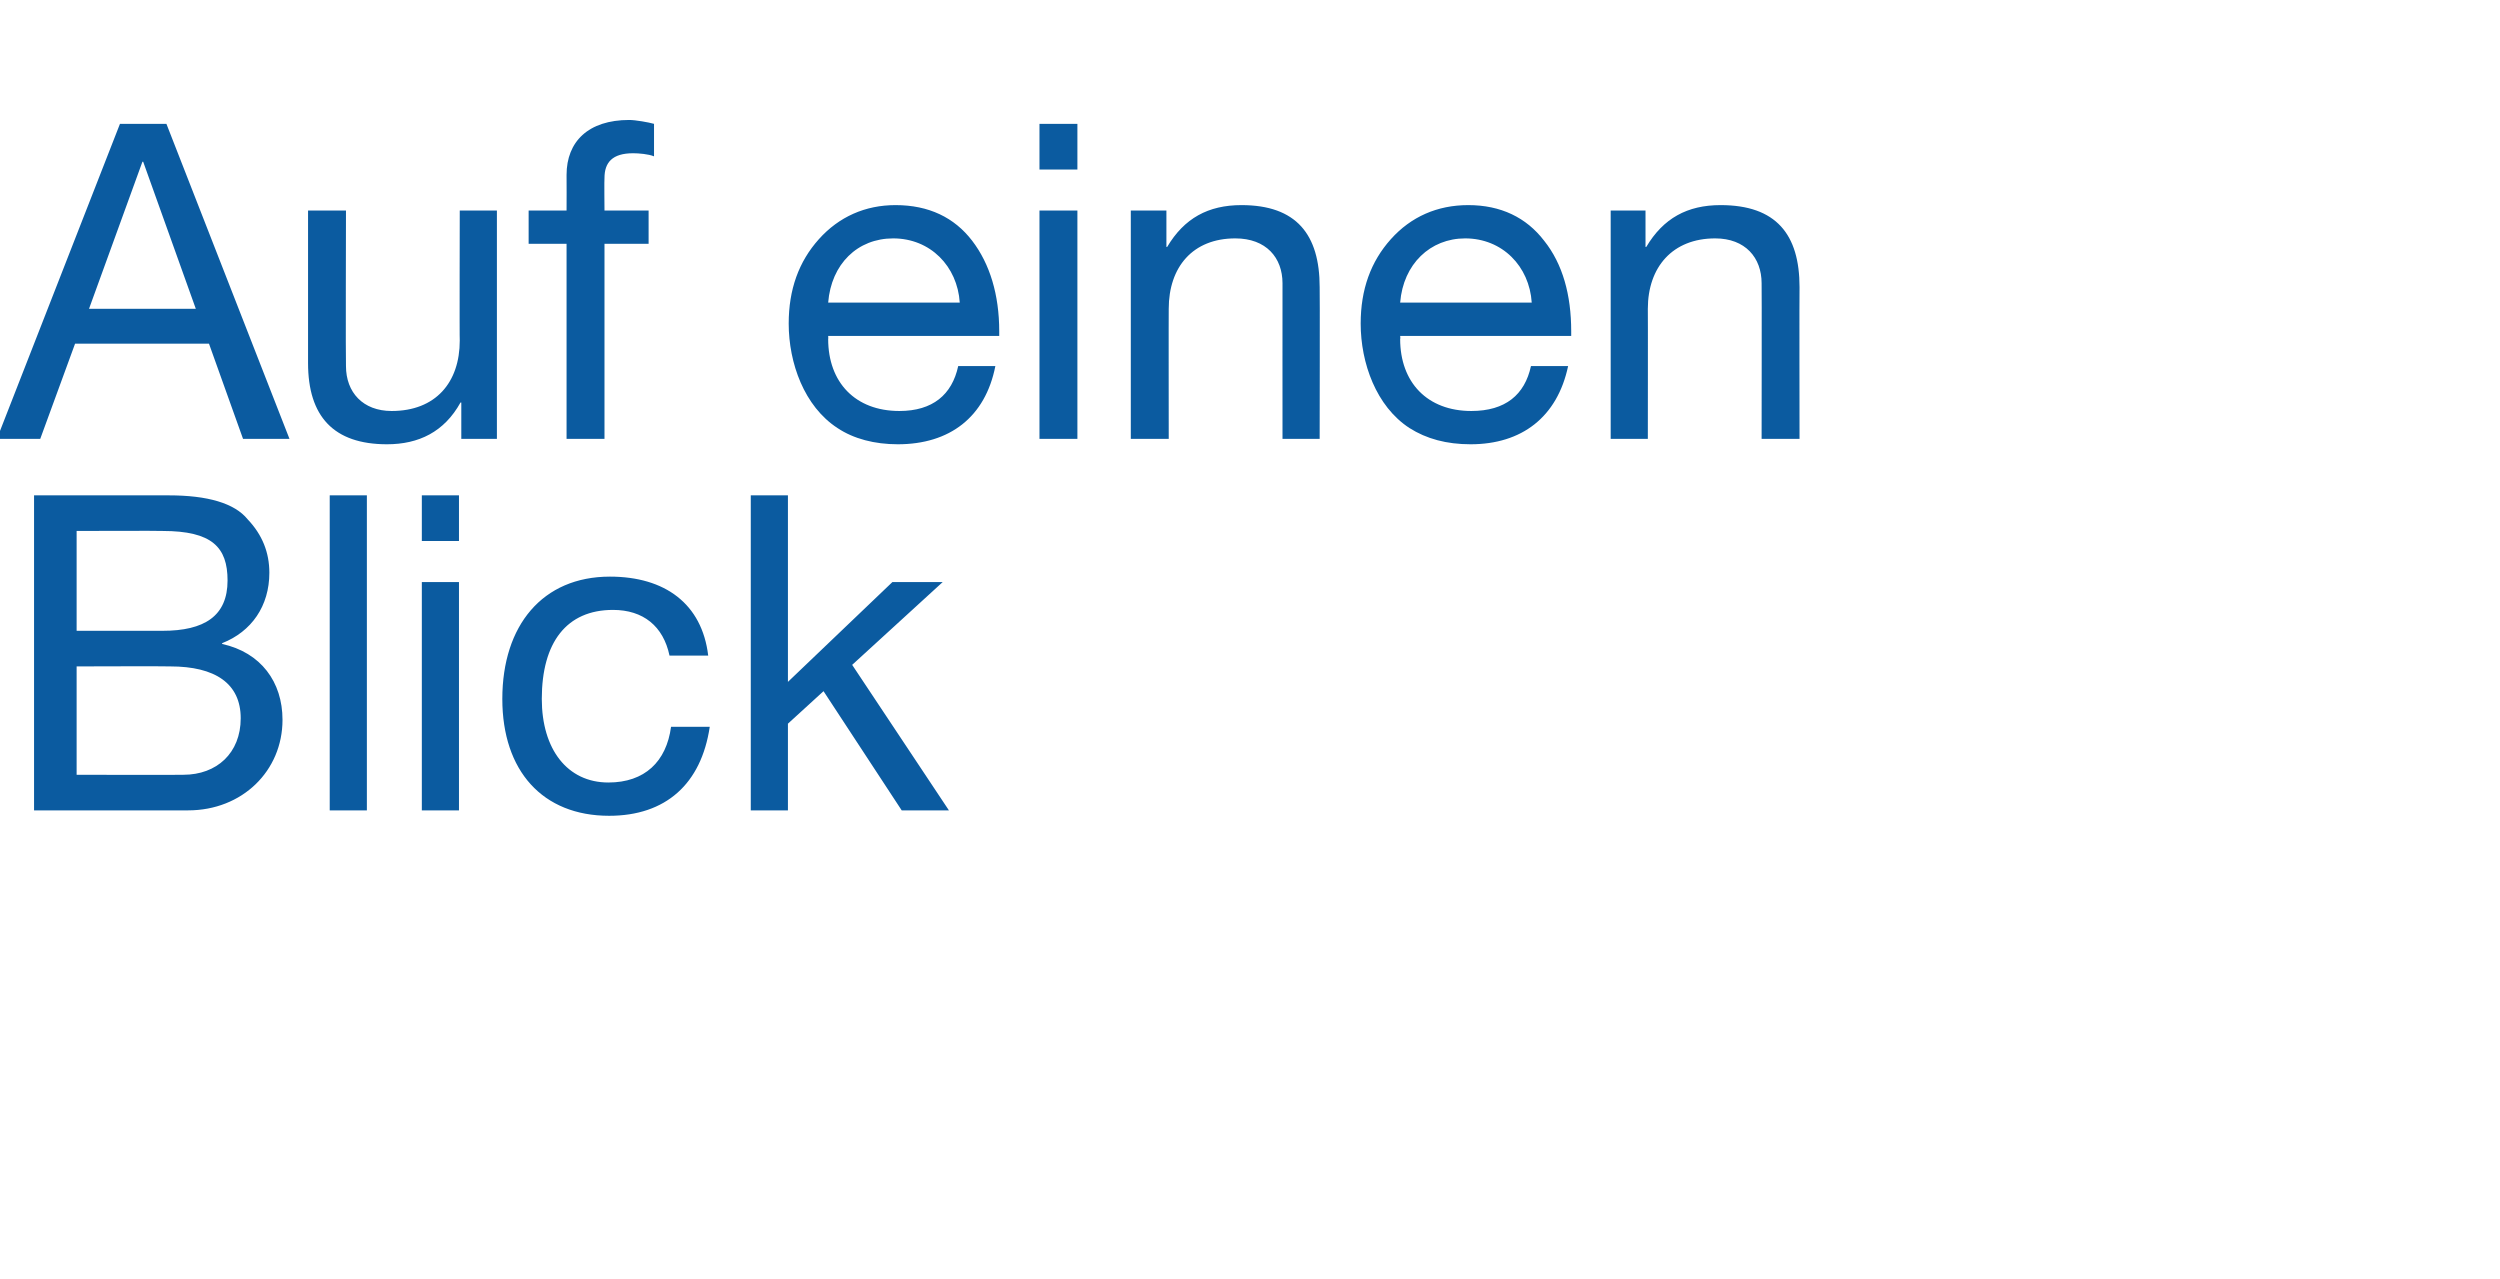 <?xml version="1.0" standalone="no"?><!DOCTYPE svg PUBLIC "-//W3C//DTD SVG 1.1//EN" "http://www.w3.org/Graphics/SVG/1.1/DTD/svg11.dtd"><svg xmlns="http://www.w3.org/2000/svg" version="1.1" width="323px" height="165.3px" viewBox="0 -16 323 165.3" style="top:-16px">  <desc>Auf einen Blick</desc>  <defs/>  <g id="Polygon174147">    <path d="M 21.8 48 C 26.8 48 30.3 49 32 51.1 C 33.9 53.1 34.8 55.4 34.8 58 C 34.8 62.3 32.5 65.6 28.7 67.1 C 28.7 67.1 28.7 67.2 28.7 67.2 C 33.7 68.3 36.5 72.1 36.5 77 C 36.5 83.6 31.3 88.7 24.3 88.7 C 24.34 88.7 4.4 88.7 4.4 88.7 L 4.4 48 C 4.4 48 21.83 48 21.8 48 Z M 21 65.5 C 26.4 65.5 29.4 63.6 29.4 59 C 29.4 54.7 27.4 52.6 21 52.6 C 21.03 52.56 9.9 52.6 9.9 52.6 L 9.9 65.5 C 9.9 65.5 20.98 65.5 21 65.5 Z M 23.7 84.1 C 28 84.1 31.1 81.3 31.1 76.8 C 31.1 72.3 27.8 70.1 22 70.1 C 22 70.06 9.9 70.1 9.9 70.1 L 9.9 84.1 C 9.9 84.1 23.66 84.14 23.7 84.1 Z M 47.4 48 L 47.4 88.7 L 42.6 88.7 L 42.6 48 L 47.4 48 Z M 59.3 48 L 59.3 53.9 L 54.5 53.9 L 54.5 48 L 59.3 48 Z M 59.3 59.2 L 59.3 88.7 L 54.5 88.7 L 54.5 59.2 L 59.3 59.2 Z M 91.5 68.7 C 91.5 68.7 86.5 68.7 86.5 68.7 C 85.7 64.9 83.1 62.8 79.2 62.8 C 73.2 62.8 70 67 70 74.3 C 70 80.8 73.3 85.1 78.6 85.1 C 83.3 85.1 86.1 82.4 86.7 77.9 C 86.7 77.9 91.7 77.9 91.7 77.9 C 90.6 85.3 86 89.4 78.7 89.4 C 70.1 89.4 64.9 83.6 64.9 74.3 C 64.9 64.8 70.1 58.5 78.8 58.5 C 85.9 58.5 90.7 62 91.5 68.7 Z M 101.8 48 L 101.8 72.1 L 115.3 59.2 L 121.8 59.2 L 110.1 69.9 L 122.6 88.7 L 116.5 88.7 L 106.4 73.3 L 101.8 77.5 L 101.8 88.7 L 97 88.7 L 97 48 L 101.8 48 Z " stroke="none" fill="#0b5ba0"/>  </g>  <g id="Polygon174146">    <path d="M 21.5 0 L 37.4 40.7 L 31.4 40.7 L 27 28.4 L 9.7 28.4 L 5.2 40.7 L -0.4 40.7 L 15.5 0 L 21.5 0 Z M 18.4 4.9 L 11.5 23.9 L 25.3 23.9 L 18.5 4.9 L 18.4 4.9 Z M 44.7 11.2 C 44.7 11.2 44.65 31.29 44.7 31.3 C 44.7 34.7 46.9 37.1 50.6 37.1 C 56.3 37.1 59.4 33.4 59.4 28 C 59.36 28.04 59.4 11.2 59.4 11.2 L 64.2 11.2 L 64.2 40.7 L 59.6 40.7 L 59.6 36 C 59.6 36 59.53 36.02 59.5 36 C 57.4 39.8 54.1 41.4 50 41.4 C 43.1 41.4 39.8 37.8 39.8 30.9 C 39.81 30.89 39.8 11.2 39.8 11.2 L 44.7 11.2 Z M 84.5 0 C 84.5 0 84.5 4.2 84.5 4.2 C 83.8 3.9 82.5 3.8 81.8 3.8 C 79.1 3.8 78.1 5 78.1 7 C 78.06 7.01 78.1 11.2 78.1 11.2 L 83.8 11.2 L 83.8 15.5 L 78.1 15.5 L 78.1 40.7 L 73.2 40.7 L 73.2 15.5 L 68.3 15.5 L 68.3 11.2 L 73.2 11.2 C 73.2 11.2 73.22 6.61 73.2 6.6 C 73.2 2.3 76 -0.5 81.3 -0.5 C 82.1 -0.5 83.8 -0.2 84.5 0 Z M 125.6 15.1 C 127.9 18.1 129.1 22.1 129.1 26.8 C 129.09 26.85 129.1 27.4 129.1 27.4 L 107 27.4 C 107 27.4 107.03 27.76 107 27.8 C 107 33.4 110.5 37.1 116.2 37.1 C 120.5 37.1 123 35 123.8 31.3 C 123.8 31.3 128.6 31.3 128.6 31.3 C 127.3 37.9 122.7 41.4 116 41.4 C 113 41.4 110.3 40.7 108.2 39.3 C 103.9 36.5 101.9 30.9 101.9 25.8 C 101.9 21.4 103.2 17.8 105.8 14.9 C 108.4 12 111.8 10.5 115.7 10.5 C 120 10.5 123.3 12.1 125.6 15.1 Z M 124 23.1 C 123.7 18.4 120.2 14.8 115.4 14.8 C 110.8 14.8 107.4 18.1 107 23.1 C 107 23.1 124 23.1 124 23.1 Z M 139.2 0 L 139.2 5.9 L 134.3 5.9 L 134.3 0 L 139.2 0 Z M 139.2 11.2 L 139.2 40.7 L 134.3 40.7 L 134.3 11.2 L 139.2 11.2 Z M 170.5 21.1 C 170.54 21.09 170.5 40.7 170.5 40.7 L 165.7 40.7 C 165.7 40.7 165.69 20.58 165.7 20.6 C 165.7 17.3 163.6 14.8 159.6 14.8 C 154.1 14.8 151 18.5 151 23.9 C 150.98 23.88 151 40.7 151 40.7 L 146.1 40.7 L 146.1 11.2 L 150.7 11.2 L 150.7 15.9 C 150.7 15.9 150.81 15.9 150.8 15.9 C 153 12.2 156.1 10.5 160.4 10.5 C 167.5 10.5 170.5 14.3 170.5 21.1 Z M 199.5 15.1 C 201.9 18.1 203 22.1 203 26.8 C 203.01 26.85 203 27.4 203 27.4 L 180.9 27.4 C 180.9 27.4 180.95 27.76 180.9 27.8 C 180.9 33.4 184.4 37.1 190.1 37.1 C 194.5 37.1 197 35 197.8 31.3 C 197.8 31.3 202.6 31.3 202.6 31.3 C 201.2 37.9 196.6 41.4 190 41.4 C 186.9 41.4 184.3 40.7 182.1 39.3 C 177.8 36.5 175.8 30.9 175.8 25.8 C 175.8 21.4 177.1 17.8 179.7 14.9 C 182.3 12 185.7 10.5 189.7 10.5 C 193.9 10.5 197.2 12.1 199.5 15.1 Z M 197.9 23.1 C 197.6 18.4 194.1 14.8 189.3 14.8 C 184.8 14.8 181.3 18.1 180.9 23.1 C 180.9 23.1 197.9 23.1 197.9 23.1 Z M 232.5 21.1 C 232.47 21.09 232.5 40.7 232.5 40.7 L 227.6 40.7 C 227.6 40.7 227.63 20.58 227.6 20.6 C 227.6 17.3 225.5 14.8 221.6 14.8 C 216.1 14.8 212.9 18.5 212.9 23.9 C 212.92 23.88 212.9 40.7 212.9 40.7 L 208.1 40.7 L 208.1 11.2 L 212.6 11.2 L 212.6 15.9 C 212.6 15.9 212.75 15.9 212.7 15.9 C 214.9 12.2 218 10.5 222.3 10.5 C 229.5 10.5 232.5 14.3 232.5 21.1 Z " stroke="none" fill="#0b5ba0"/>  </g></svg>